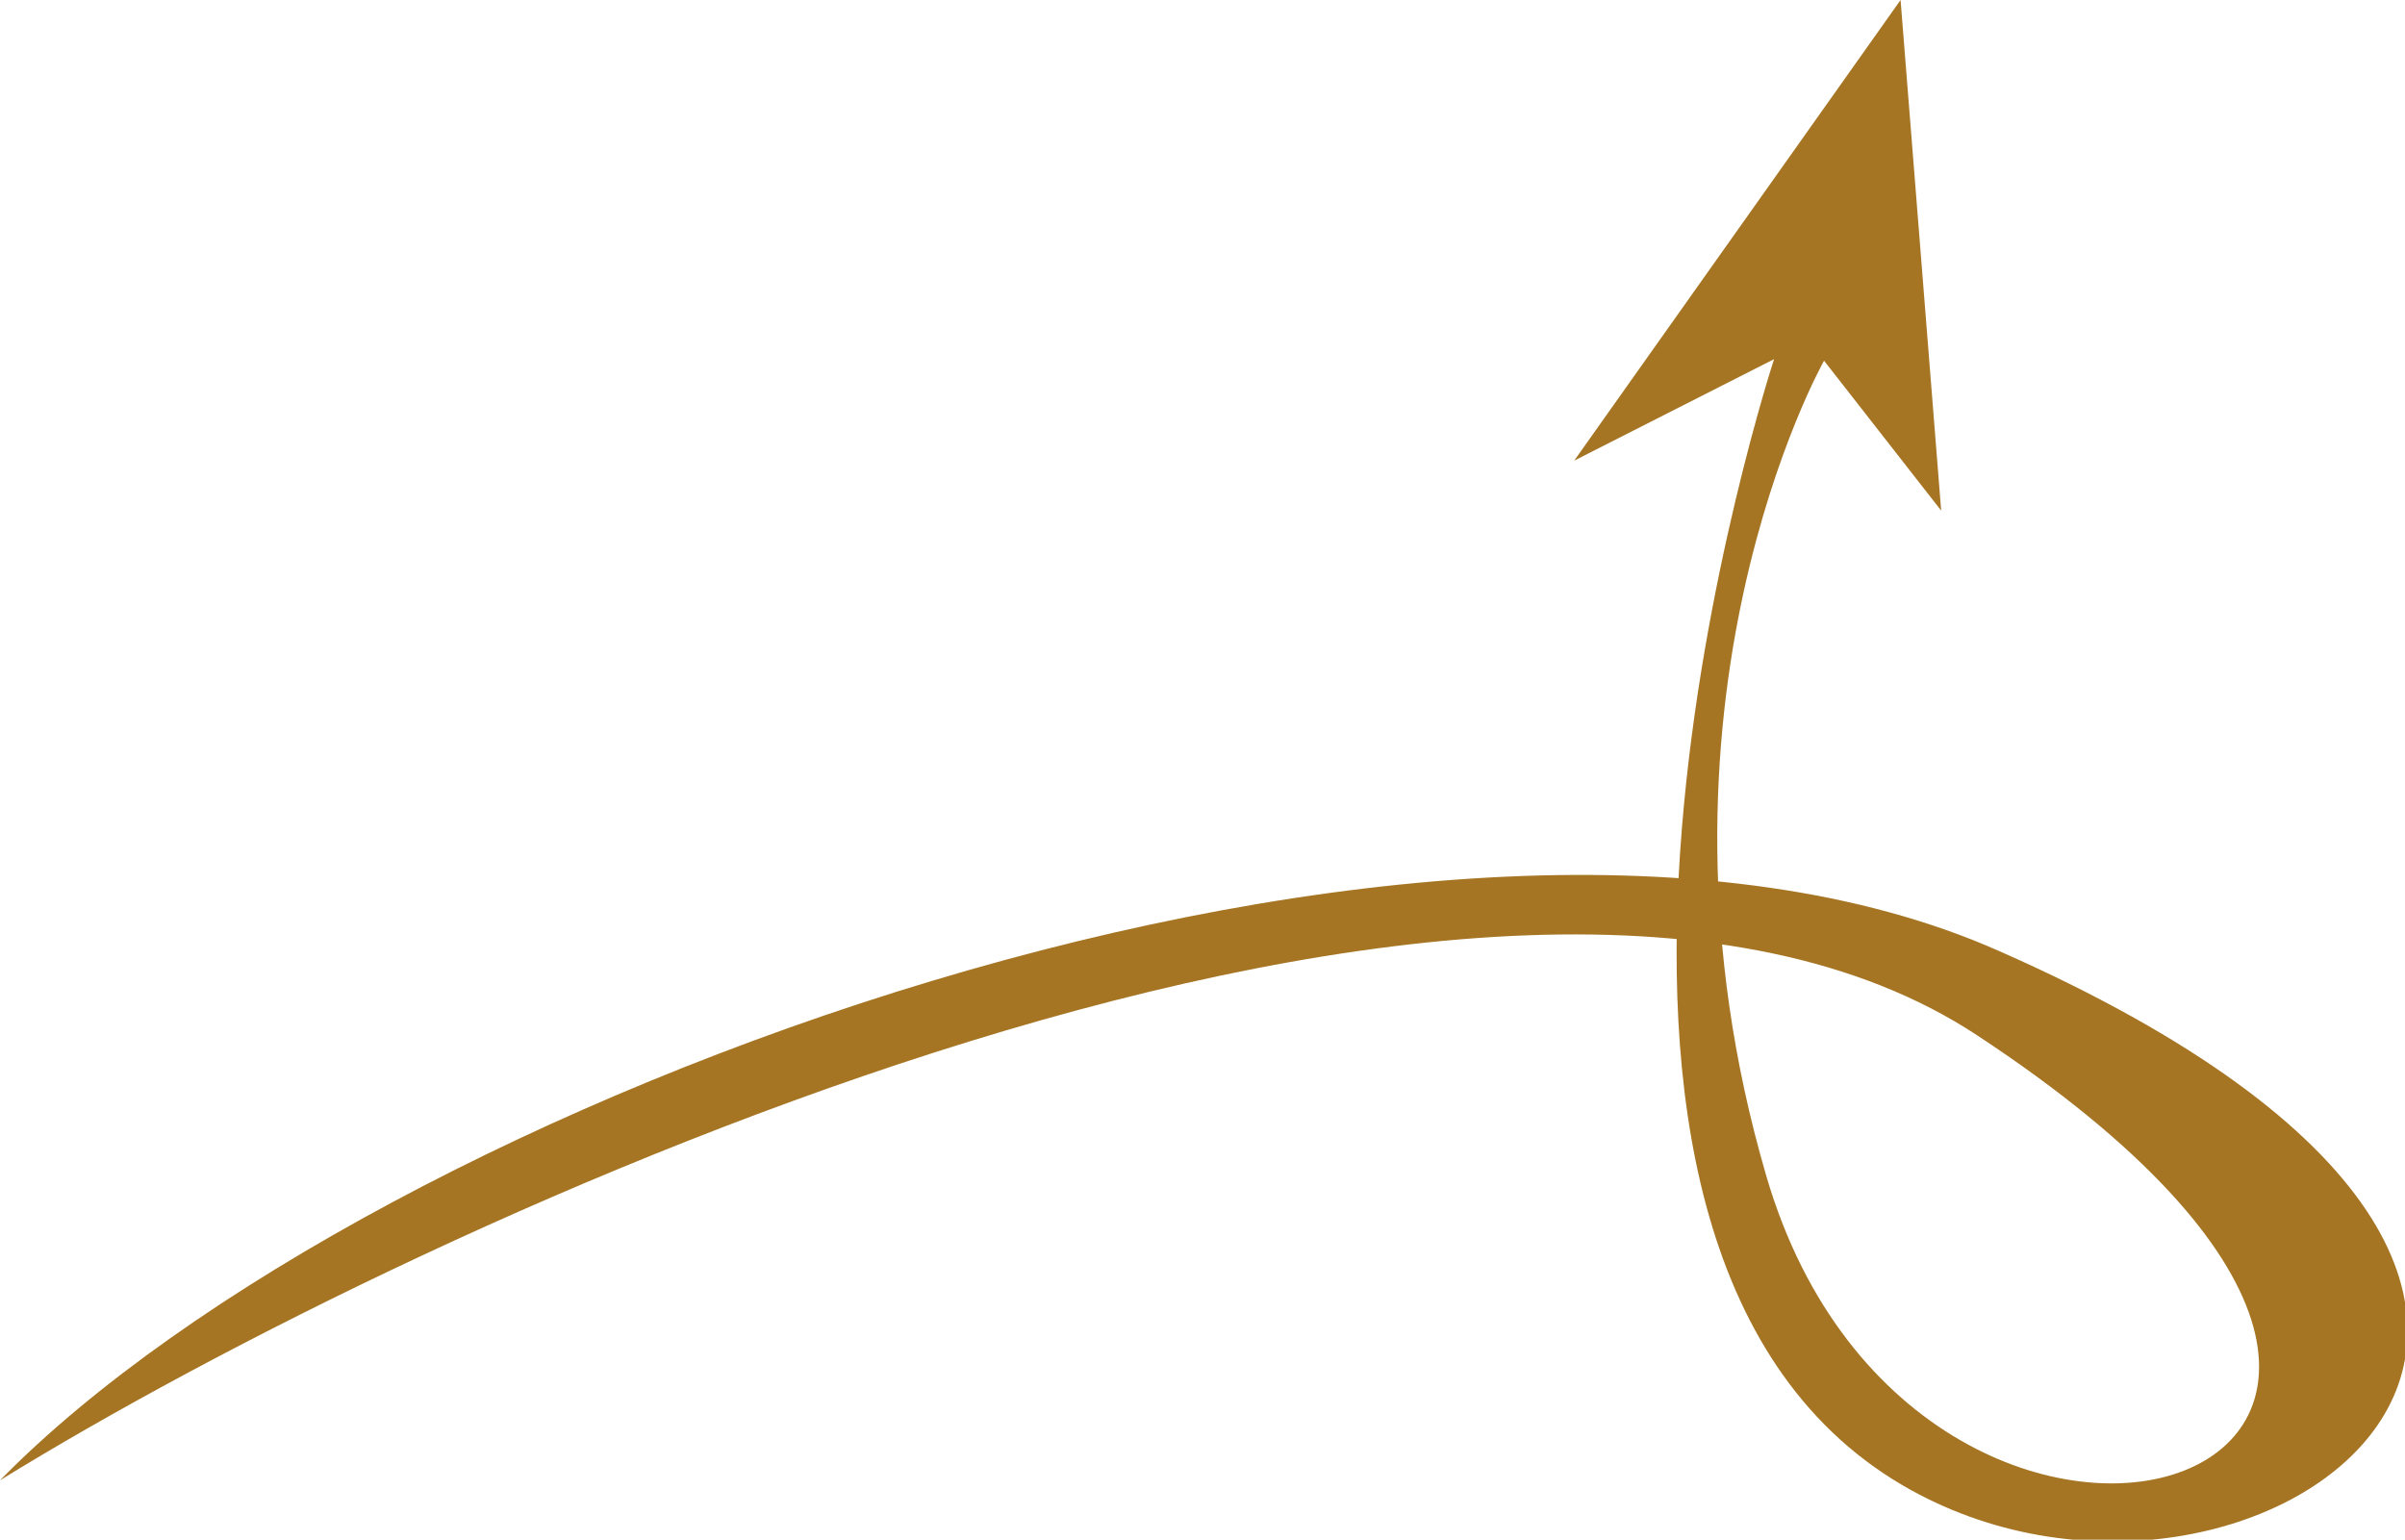 <?xml version="1.0" encoding="UTF-8"?> <svg xmlns="http://www.w3.org/2000/svg" xmlns:xlink="http://www.w3.org/1999/xlink" version="1.1" id="Layer_1" x="0px" y="0px" viewBox="0 0 154 98.6" style="enable-background:new 0 0 154 98.6;" xml:space="preserve"> <style type="text/css"> .st0{fill:#A67524;} </style> <path class="st0" d="M124.3,32.7L121.7,0l-20.9,29.5l12.8-6.5c0,0-18.5,56.4,8.2,72.1c22.3,13.1,56.8-11.9,6.2-34.2 C92.6,45.2,23.9,70.4,0,94.8c27.4-16.9,96.1-48.6,126.6-28.5c43.3,28.5-3.6,42.9-13.5,9c-8.8-30.1,3.7-52.2,3.7-52.2L124.3,32.7z"></path> </svg> 